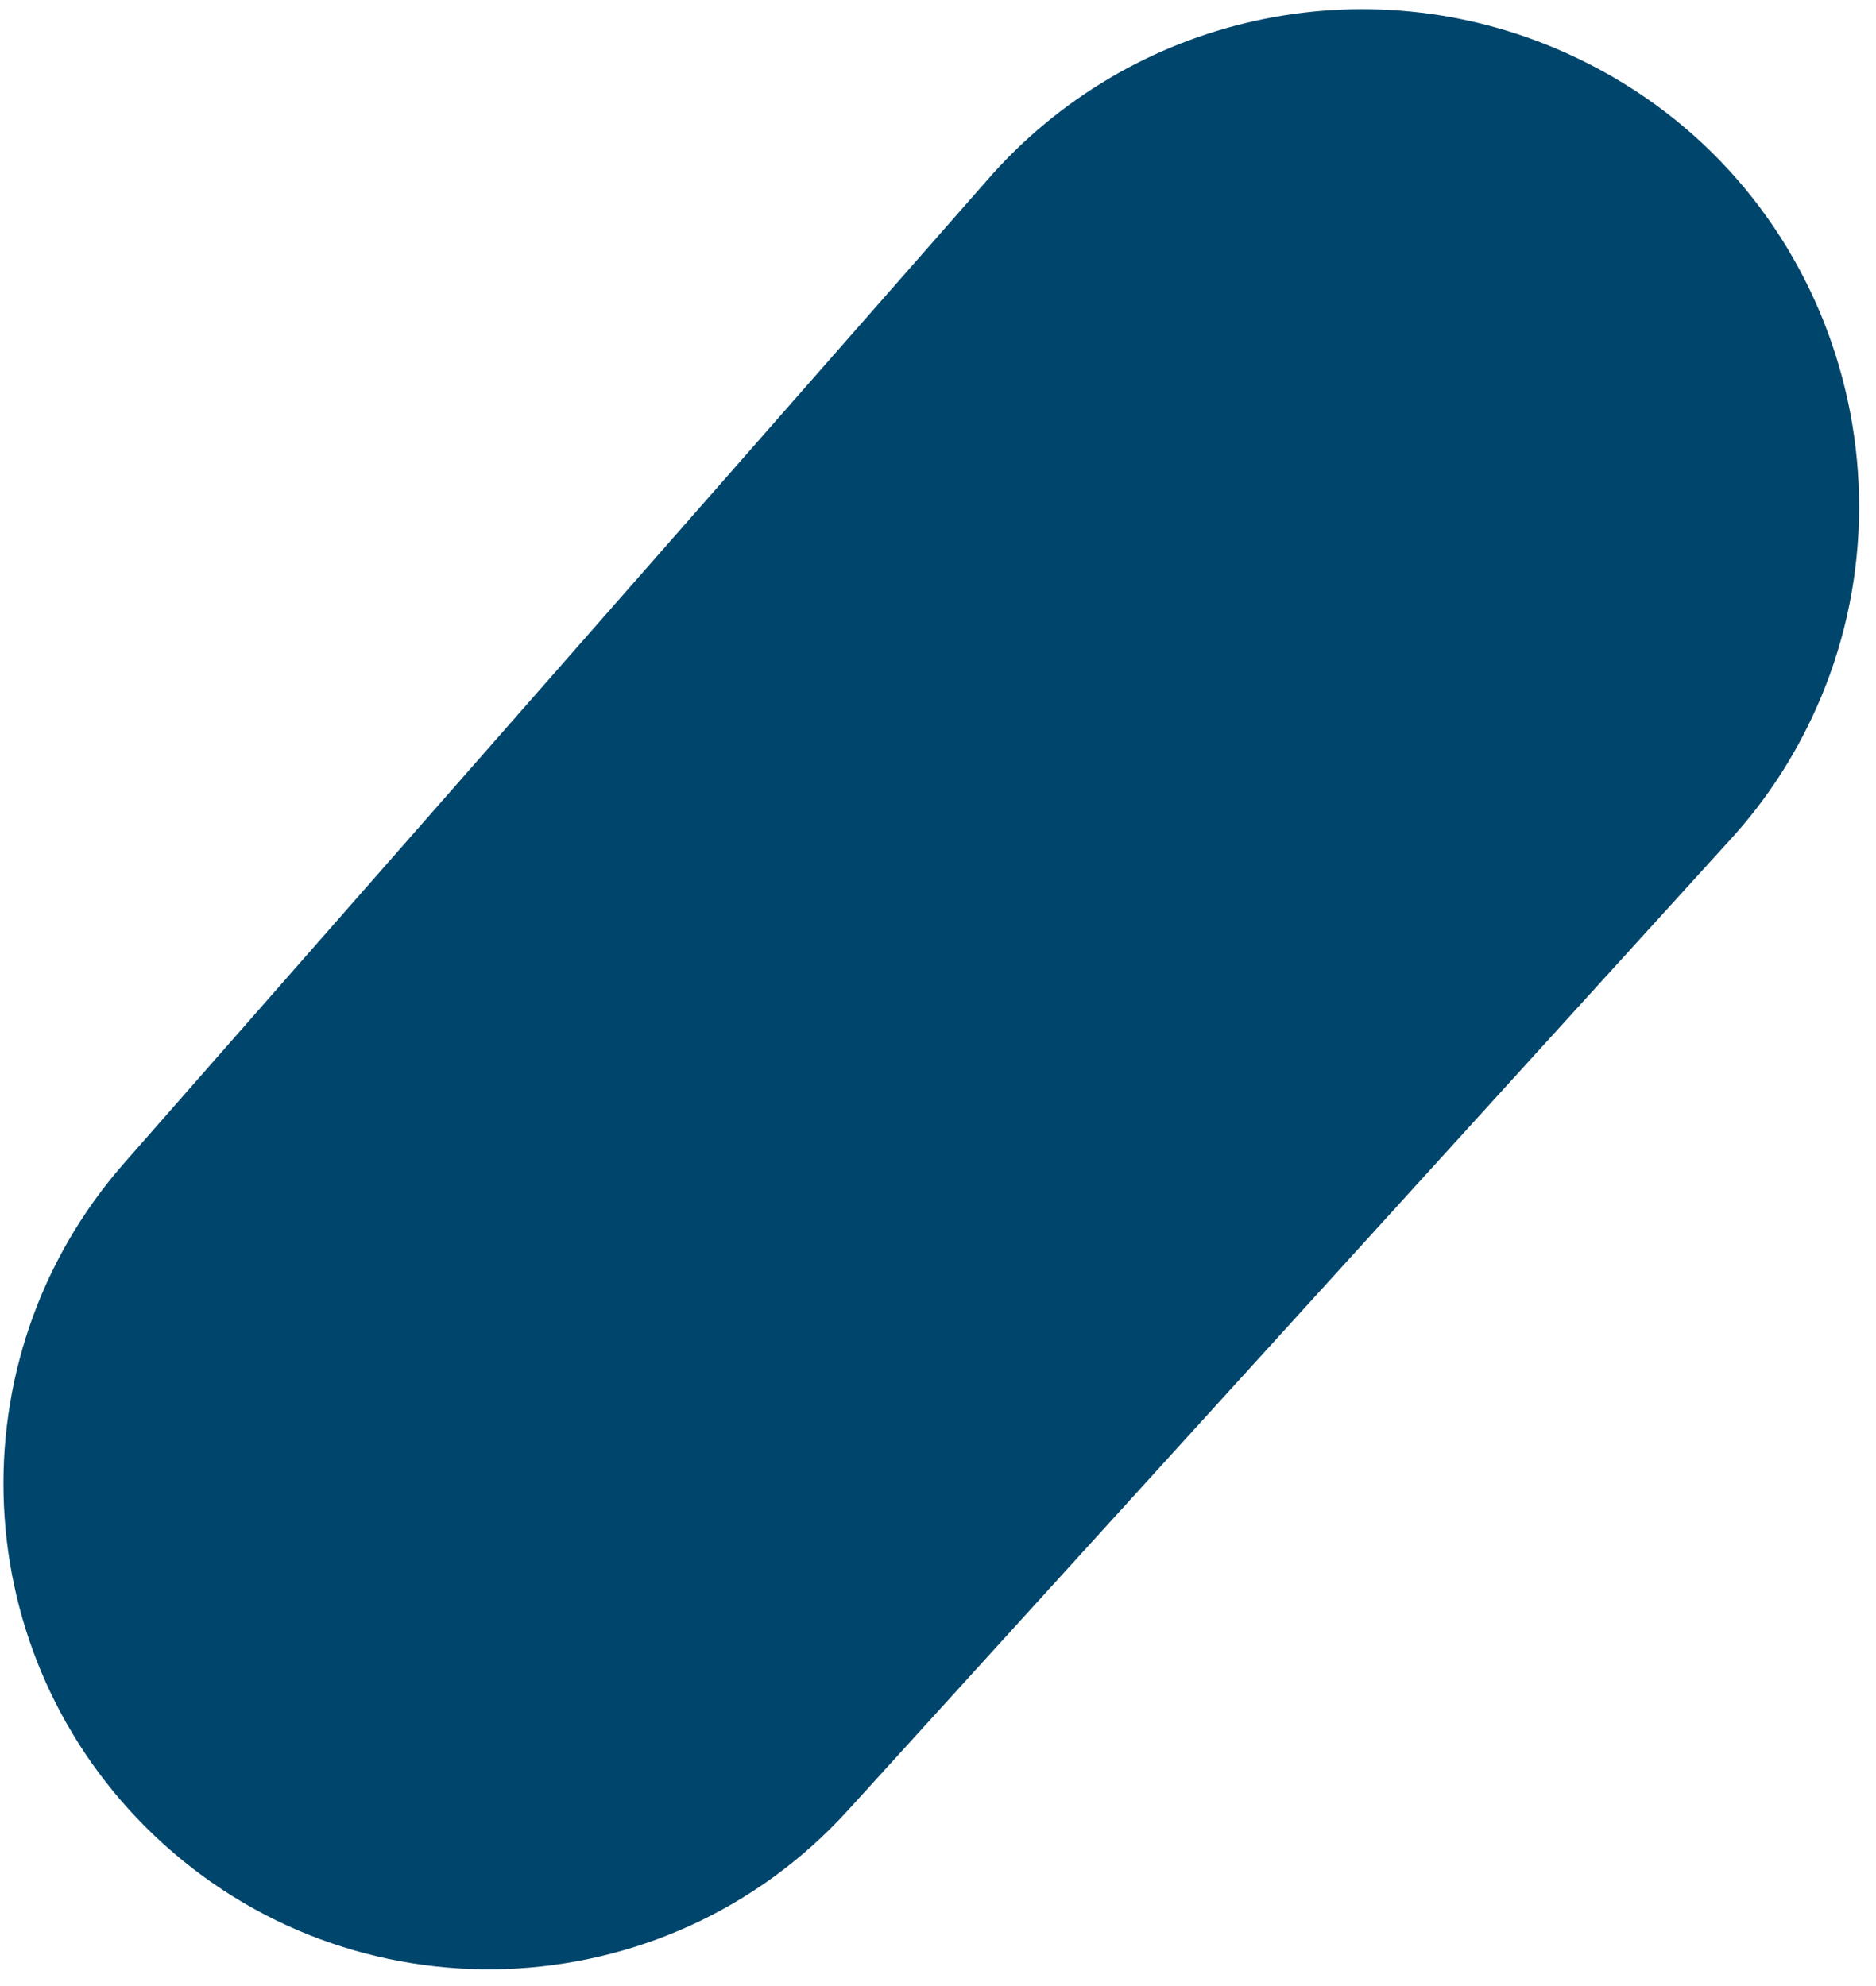 <svg xmlns="http://www.w3.org/2000/svg" width="102" height="108" viewBox="0 0 102 108" fill="none"><path d="M98.747 38.525C97.6 41.087 96.058 43.5 94.04 45.699L46.111 98.436C36.141 109.405 19.128 110.035 8.388 99.812C-1.876 90.046 -2.597 73.91 6.742 63.258L53.652 9.82C61.461 0.823 74.211 -2.015 85.112 2.865C99.163 9.155 104.624 25.398 98.747 38.525Z" fill="#00456B"></path></svg>